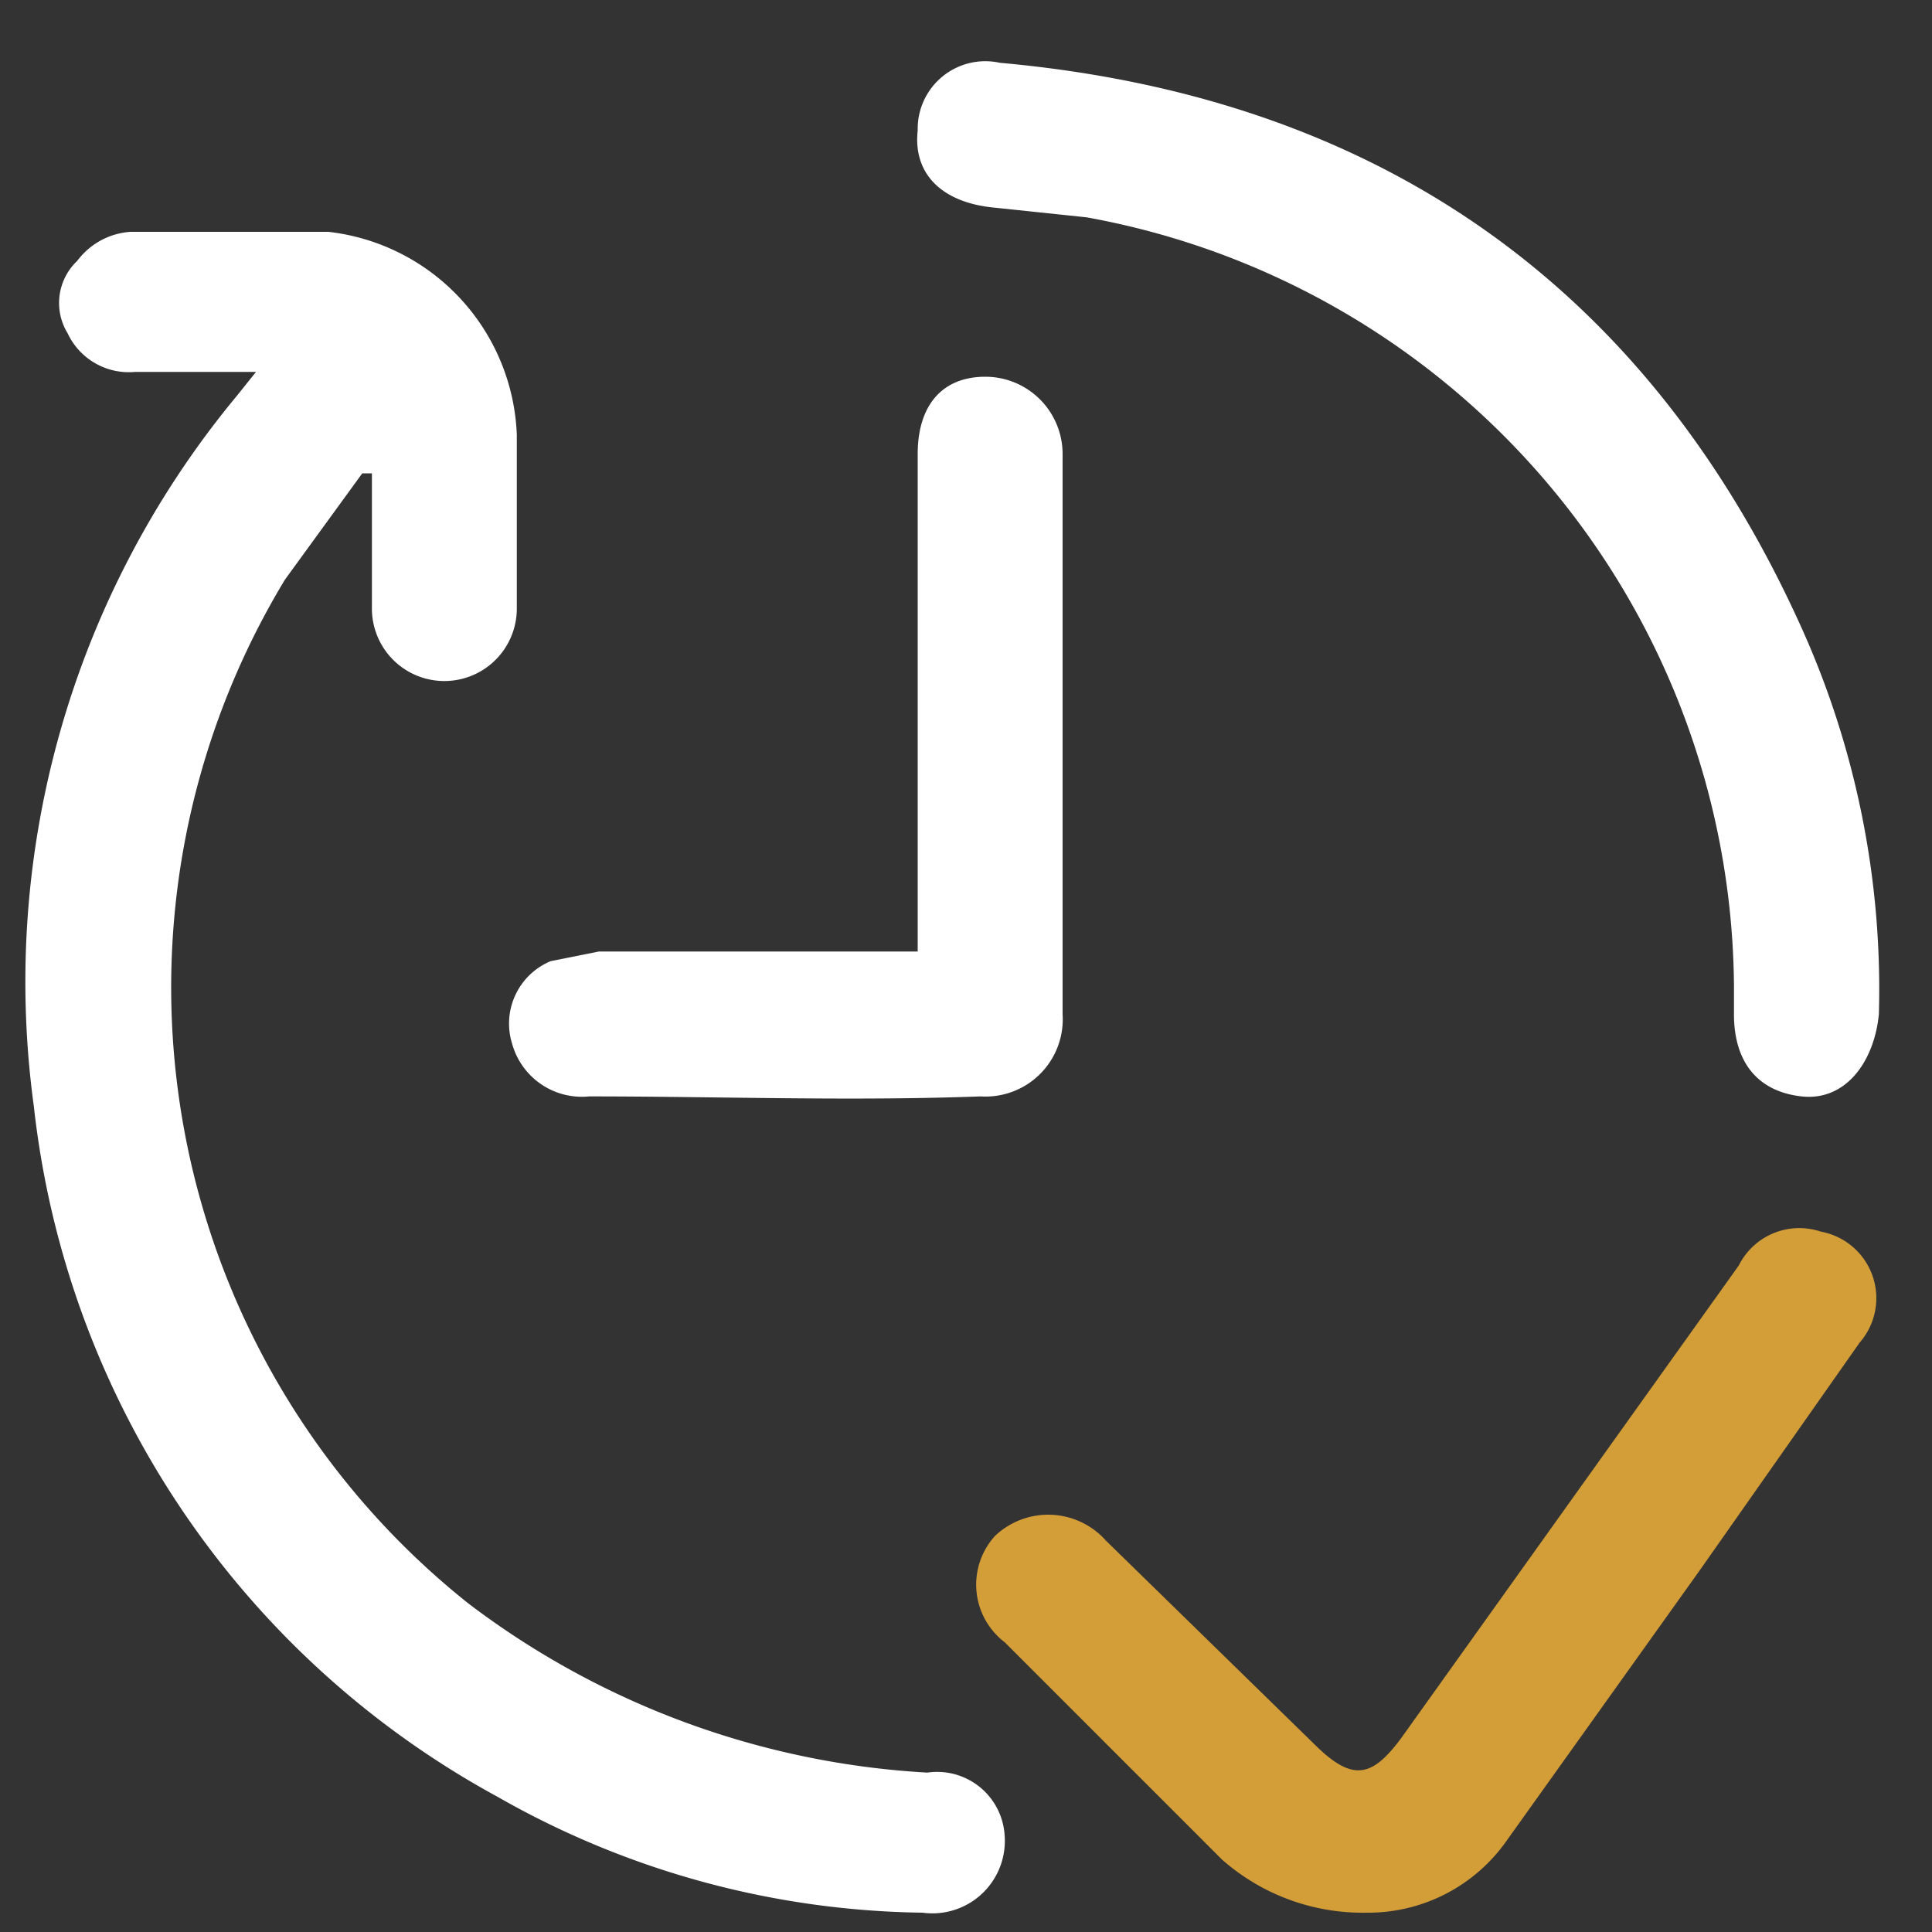 <svg xmlns="http://www.w3.org/2000/svg" viewBox="0 0 40 40"><rect x="0" y="0" width="40" height="40" fill="#333333" stroke="none"/><path d="M5.3,7.7H2.8a1.4,1.4,0,0,1-1.4-.8,1.2,1.2,0,0,1,.2-1.5,1.5,1.5,0,0,1,1.1-.6H6.8A4.4,4.4,0,0,1,10.7,9v3.6a1.5,1.5,0,1,1-3,0V9.8H7.5L5.9,12A16.3,16.3,0,0,0,9.7,33.2a17.3,17.3,0,0,0,9.5,3.5A1.4,1.4,0,0,1,20.8,38a1.5,1.5,0,0,1-1.7,1.6,18.2,18.2,0,0,1-8.8-2.4A18.6,18.6,0,0,1,.7,22.9,19,19,0,0,1,4.9,8.2Z" style="fill:#fff"/><path d="M35.9,20.4A16.3,16.3,0,0,0,22.5,4.5l-1.9-.2c-1.1-.1-1.7-.7-1.6-1.6a1.4,1.4,0,0,1,1.7-1.4C28.5,2,34.1,5.9,37.3,13a18.2,18.2,0,0,1,1.6,8c-.1,1-.7,1.8-1.6,1.7S35.9,22,35.9,21Z" style="fill:#fff"/><path d="M28.3,39.6a4.4,4.4,0,0,1-3-1.1L20.8,34a1.5,1.5,0,0,1-.2-2.2,1.6,1.6,0,0,1,2.3.1l4.3,4.2c.8.8,1.2.7,1.8-.1l7-9.8a1.4,1.4,0,0,1,1.7-.7,1.4,1.4,0,0,1,.8,2.3l-3.3,4.7-4,5.6A3.5,3.5,0,0,1,28.3,39.6Z" style="fill:#d39d38"/><path d="M19,19.7V9.4c0-1,.5-1.6,1.4-1.6A1.6,1.6,0,0,1,22,9.4V21a1.6,1.6,0,0,1-1.7,1.7c-2.7.1-5.4,0-8.1,0a1.5,1.5,0,0,1-1.6-1.1,1.4,1.4,0,0,1,.8-1.7l1-.2H19Z" style="fill:#fff"/></svg>